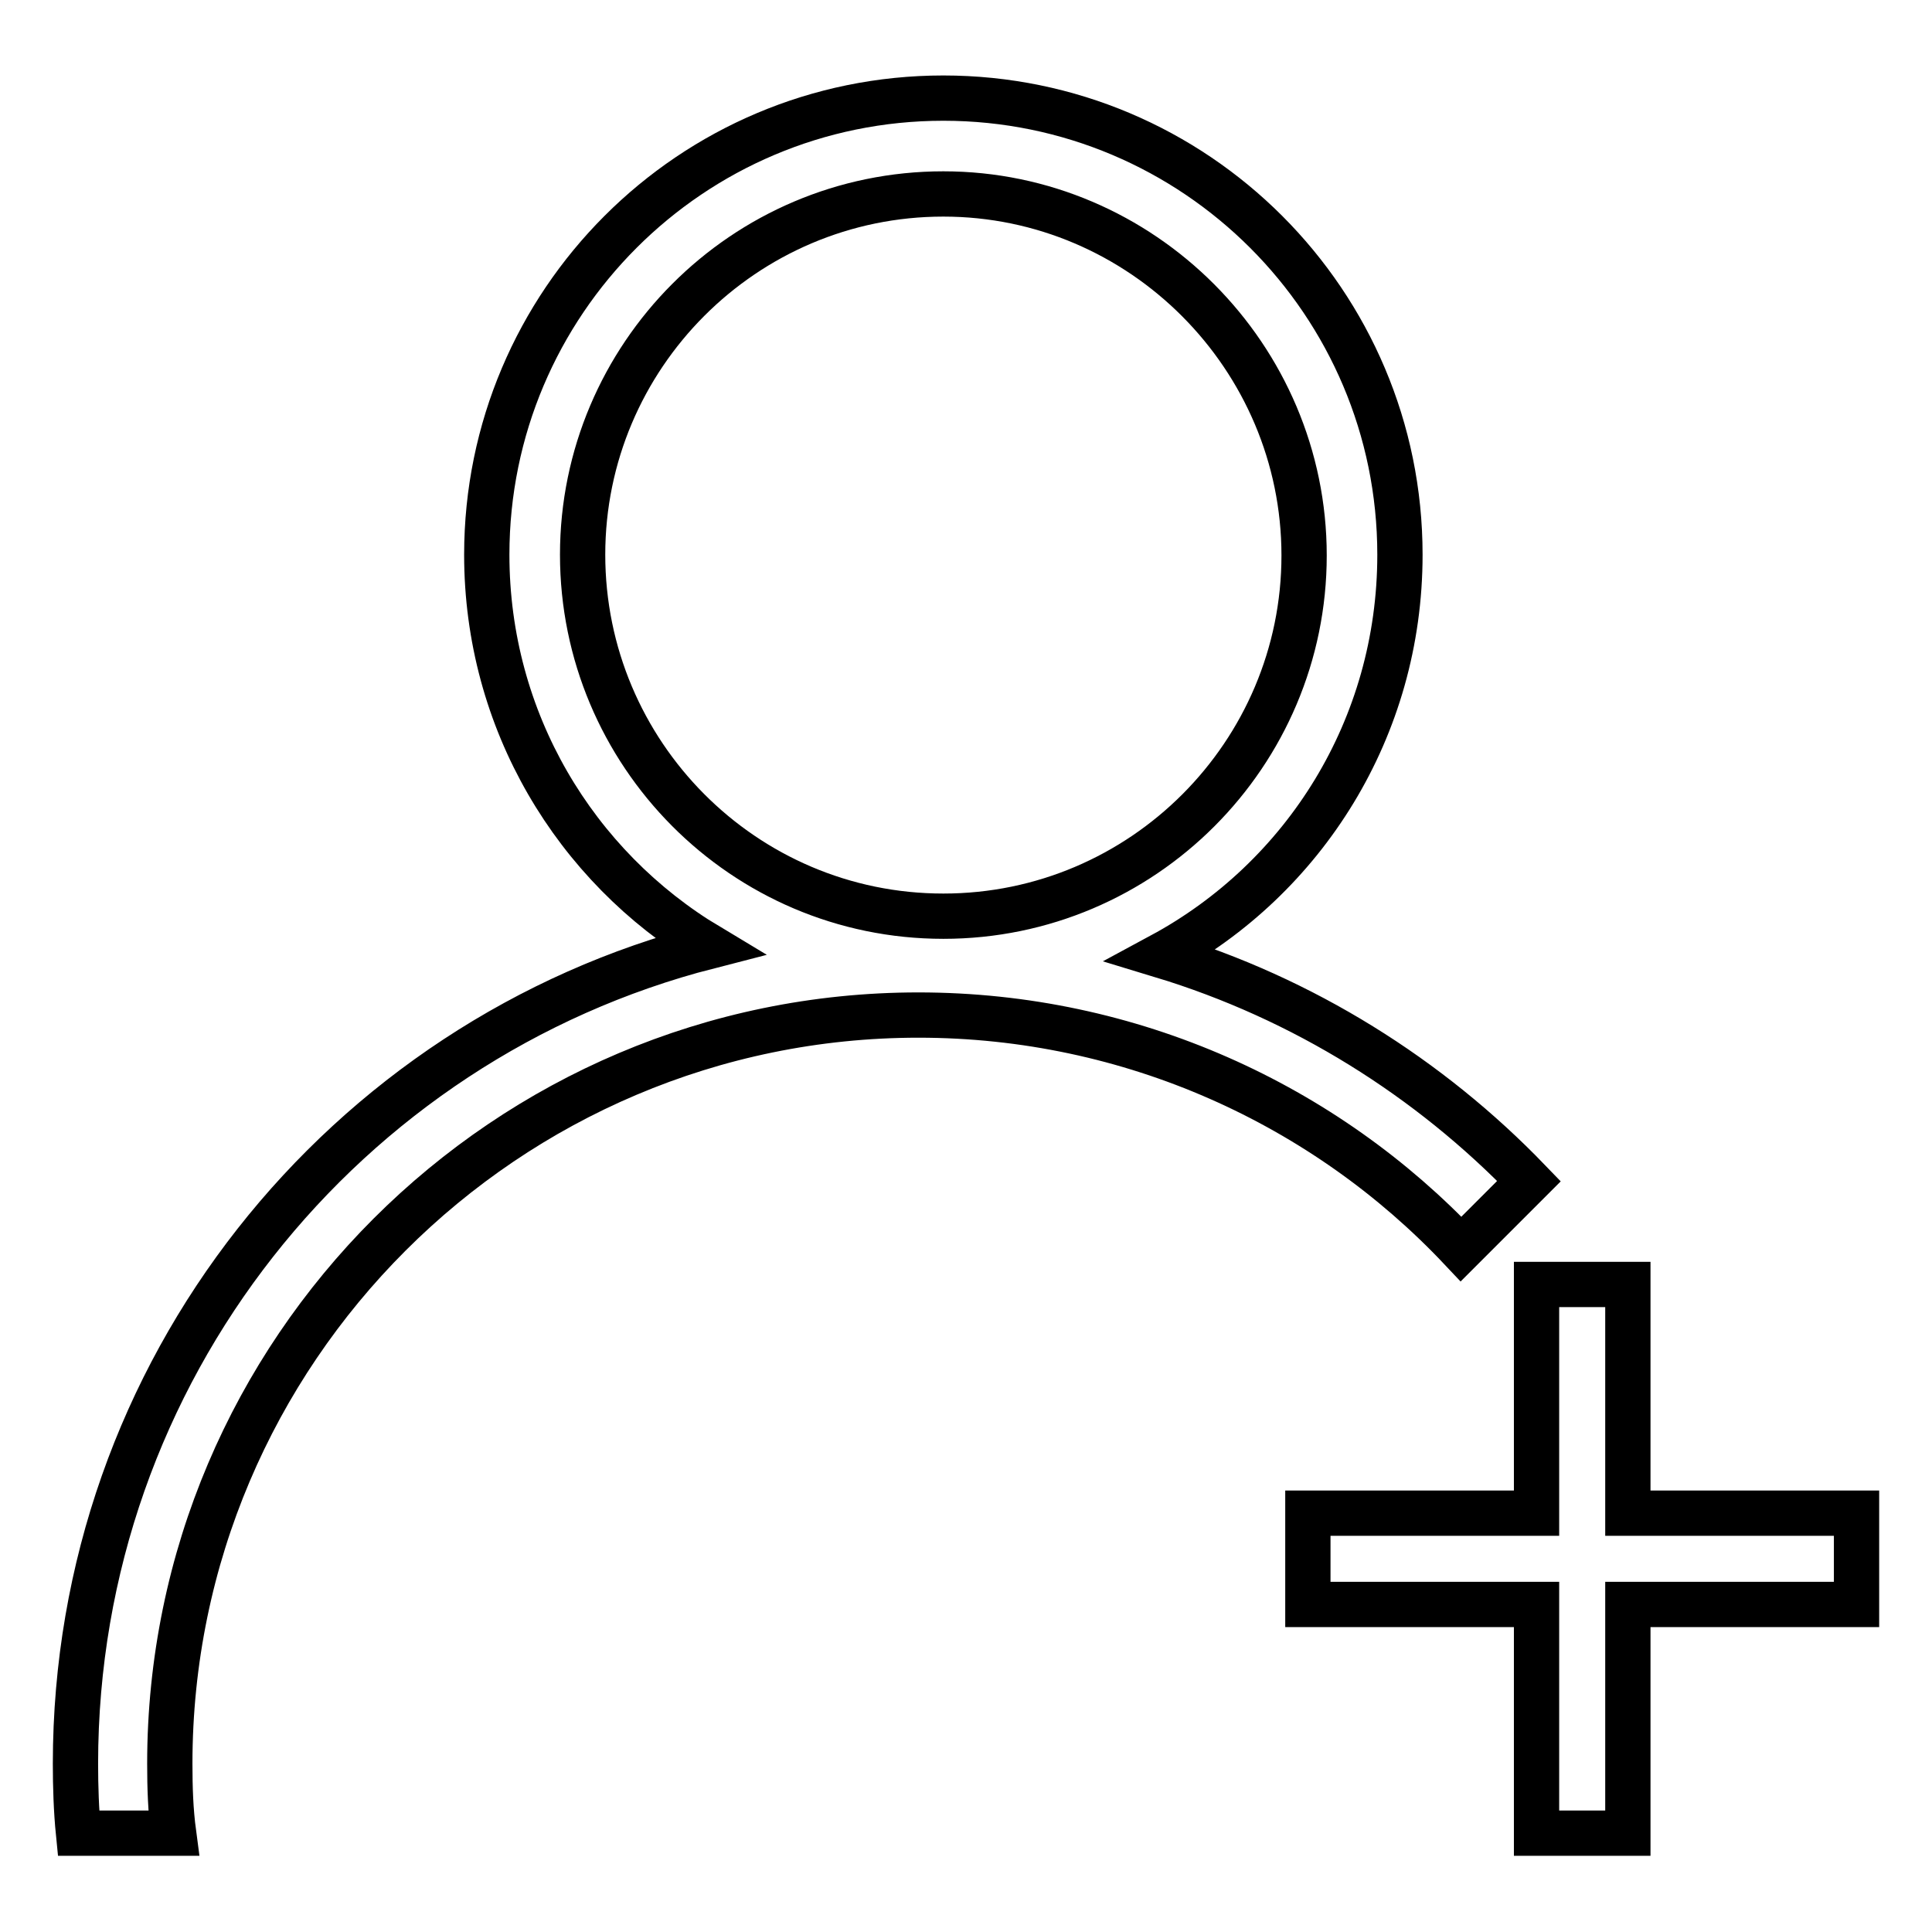 <?xml version="1.0" encoding="utf-8"?>
<!-- Svg Vector Icons : http://www.onlinewebfonts.com/icon -->
<!DOCTYPE svg PUBLIC "-//W3C//DTD SVG 1.1//EN" "http://www.w3.org/Graphics/SVG/1.1/DTD/svg11.dtd">
<svg version="1.1" xmlns="http://www.w3.org/2000/svg" xmlns:xlink="http://www.w3.org/1999/xlink" x="0px" y="0px" viewBox="0 0 256 256" enable-background="new 0 0 256 256" xml:space="preserve">
<g> <path stroke-width="6" fill-opacity="0" stroke="#000000"  d="M246,212.6h-30.3v30.3h-12.1v-30.3h-30.3v-12.1h30.3v-30.3h12.1v30.3H246V212.6z M10.4,242.9 c-0.3-3-0.4-6.2-0.4-9.2c0-52.1,35.6-95.9,83.9-108.3c-17.7-10.6-29.4-29.9-29.4-51.9c0-33.4,27.1-60.5,60.5-60.5 c33.4,0,60.5,27.1,60.5,60.5c0,23-12.7,42.9-31.6,53.1c18.8,5.7,35.5,16.2,48.7,29.9l-9,9c-18-19.1-43.7-31-71.9-31 c-54.6,0-99.2,44.5-99.2,99.2c0,3.2,0.1,6.2,0.5,9.2H10.4z M125,121.4c26.4,0,47.8-21.5,47.8-47.8S151.3,25.7,125,25.7 c-26.4,0-47.8,21.5-47.8,47.8S98.5,121.4,125,121.4z"/></g>
</svg>